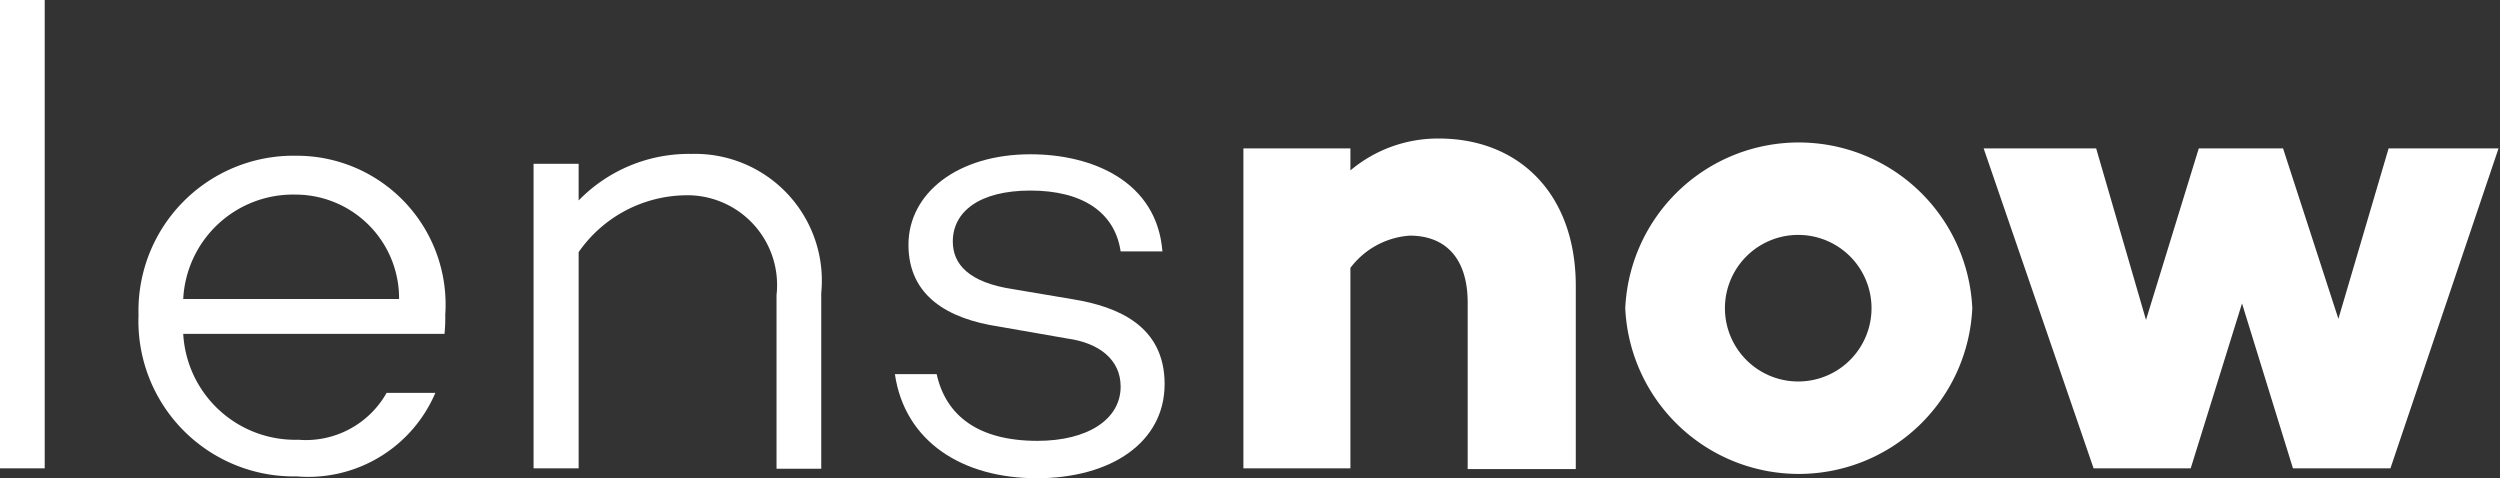 <svg xmlns="http://www.w3.org/2000/svg" viewBox="0 0 68.22 13.05"><rect x="0" y="0" width="68.22" height="13.05" fill="#333333" stroke="none"/><title>Resurs 1</title><g id="Lager_2" data-name="Lager 2"><g id="Lager_1-2" data-name="Lager 1"><path fill="#ffffff" d="M1.22,12.78H0V0H1.22Z"/><path fill="#ffffff" d="M12.13,9.11l-.07,0v0H5A3.06,3.06,0,0,0,8.14,12a2.53,2.53,0,0,0,2.41-1.28h1.33A3.77,3.77,0,0,1,8.1,13a4.24,4.24,0,0,1-4.32-4.4A4.23,4.23,0,0,1,8.1,4.25a4.06,4.06,0,0,1,4.05,4.34A4.35,4.35,0,0,1,12.13,9.11ZM5,8.16h5.89A2.83,2.83,0,0,0,8.06,5.31,3,3,0,0,0,5,8.16Z"/><path fill="#ffffff" d="M22.41,8v4.79H21.19V8.05a2.45,2.45,0,0,0-2.54-2.72,3.61,3.61,0,0,0-2.86,1.55v5.9H14.56V4.47h1.23v1A4.2,4.2,0,0,1,18.87,4.2,3.46,3.46,0,0,1,22.41,8Z"/><path fill="#ffffff" d="M25.56,10.21c.25,1.13,1.13,1.82,2.75,1.82,1.36,0,2.27-.58,2.27-1.48,0-.74-.59-1.19-1.44-1.31l-1.89-.33c-1.38-.21-2.46-.83-2.46-2.23s1.33-2.47,3.33-2.47c1.69,0,3.45.74,3.6,2.65H30.58c-.16-1.08-1.06-1.66-2.46-1.66S26,5.78,26,6.59c0,.63.45,1.12,1.64,1.3l1.66.28c1.2.2,2.48.72,2.48,2.31s-1.46,2.57-3.49,2.57-3.6-1-3.87-2.84Z"/><path fill="#ffffff" d="M43,7.8v5H40.05V8.26c0-1.24-.63-1.83-1.58-1.83a2.22,2.22,0,0,0-1.62.88v5.47H33.93V4.05h2.92v.6a3.71,3.71,0,0,1,2.41-.87C41.47,3.78,43,5.31,43,7.8Z"/><path fill="#ffffff" d="M53.82,8.41a4.74,4.74,0,0,1-9.47,0,4.74,4.74,0,0,1,9.47,0Zm-2.75,0a2,2,0,1,0-4,0,2,2,0,1,0,4,0Z"/><path fill="#ffffff" d="M65.23,12.78H62.57l-1.39-4.5-1.4,4.5H57.13l-3-8.73h3.07l1.36,4.68L60,4.05h2.3L63.81,8.7l1.37-4.65h3Z"/></g></g></svg>
